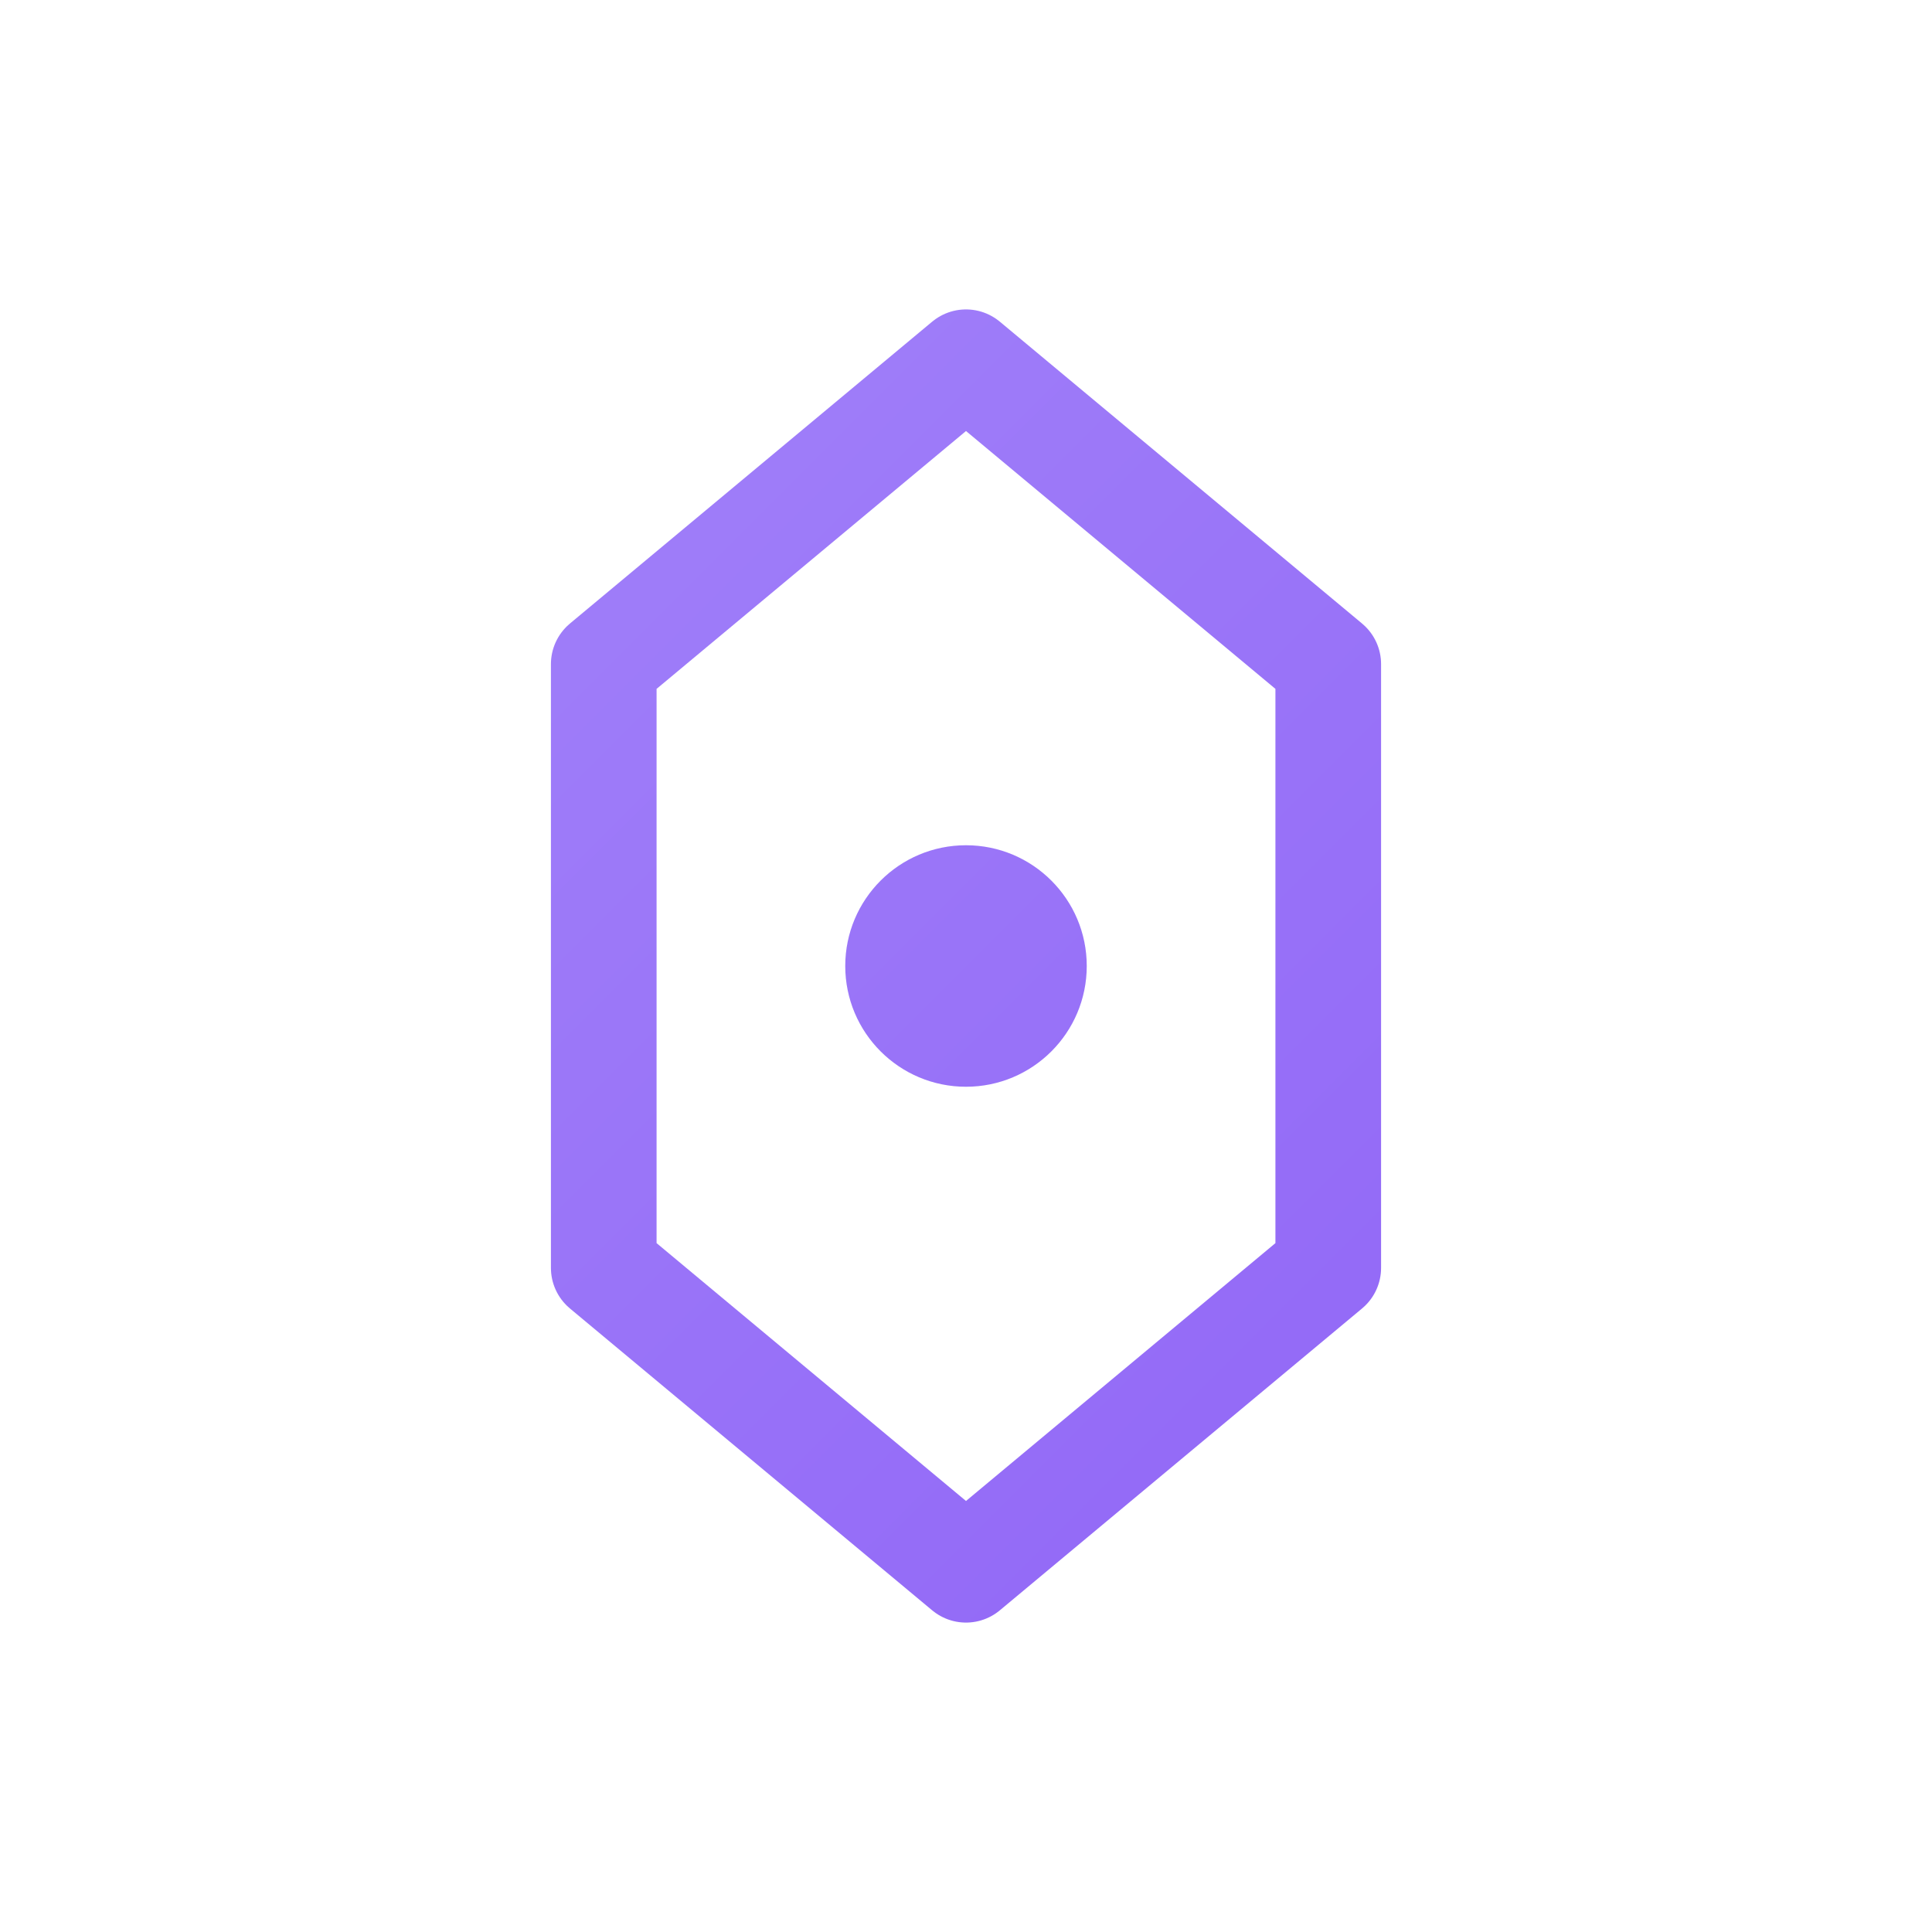 <svg viewBox="0 0 64 64" fill="none" xmlns="http://www.w3.org/2000/svg">
  <defs>
    <linearGradient id="icon-gradient" x1="0" y1="0" x2="64" y2="64" gradientUnits="userSpaceOnUse">
      <stop stop-color="#A78BFA"/>
      <stop offset="1" stop-color="#8B5CF6"/>
    </linearGradient>
    <filter id="glow" x="-50%" y="-50%" width="200%" height="200%">
      <feGaussianBlur stdDeviation="3" result="coloredBlur"/>
      <feMerge>
        <feMergeNode in="coloredBlur"/>
        <feMergeNode in="SourceGraphic"/>
      </feMerge>
    </filter>
  </defs>
  
  <g filter="url(#glow)">
    <path d="M32 12L44 22V42L32 52L20 42V22L32 12Z" stroke="url(#icon-gradient)" stroke-width="3.5" stroke-linejoin="round"/>
    
    <circle cx="32" cy="32" r="4" fill="url(#icon-gradient)"/>
  </g>
</svg>